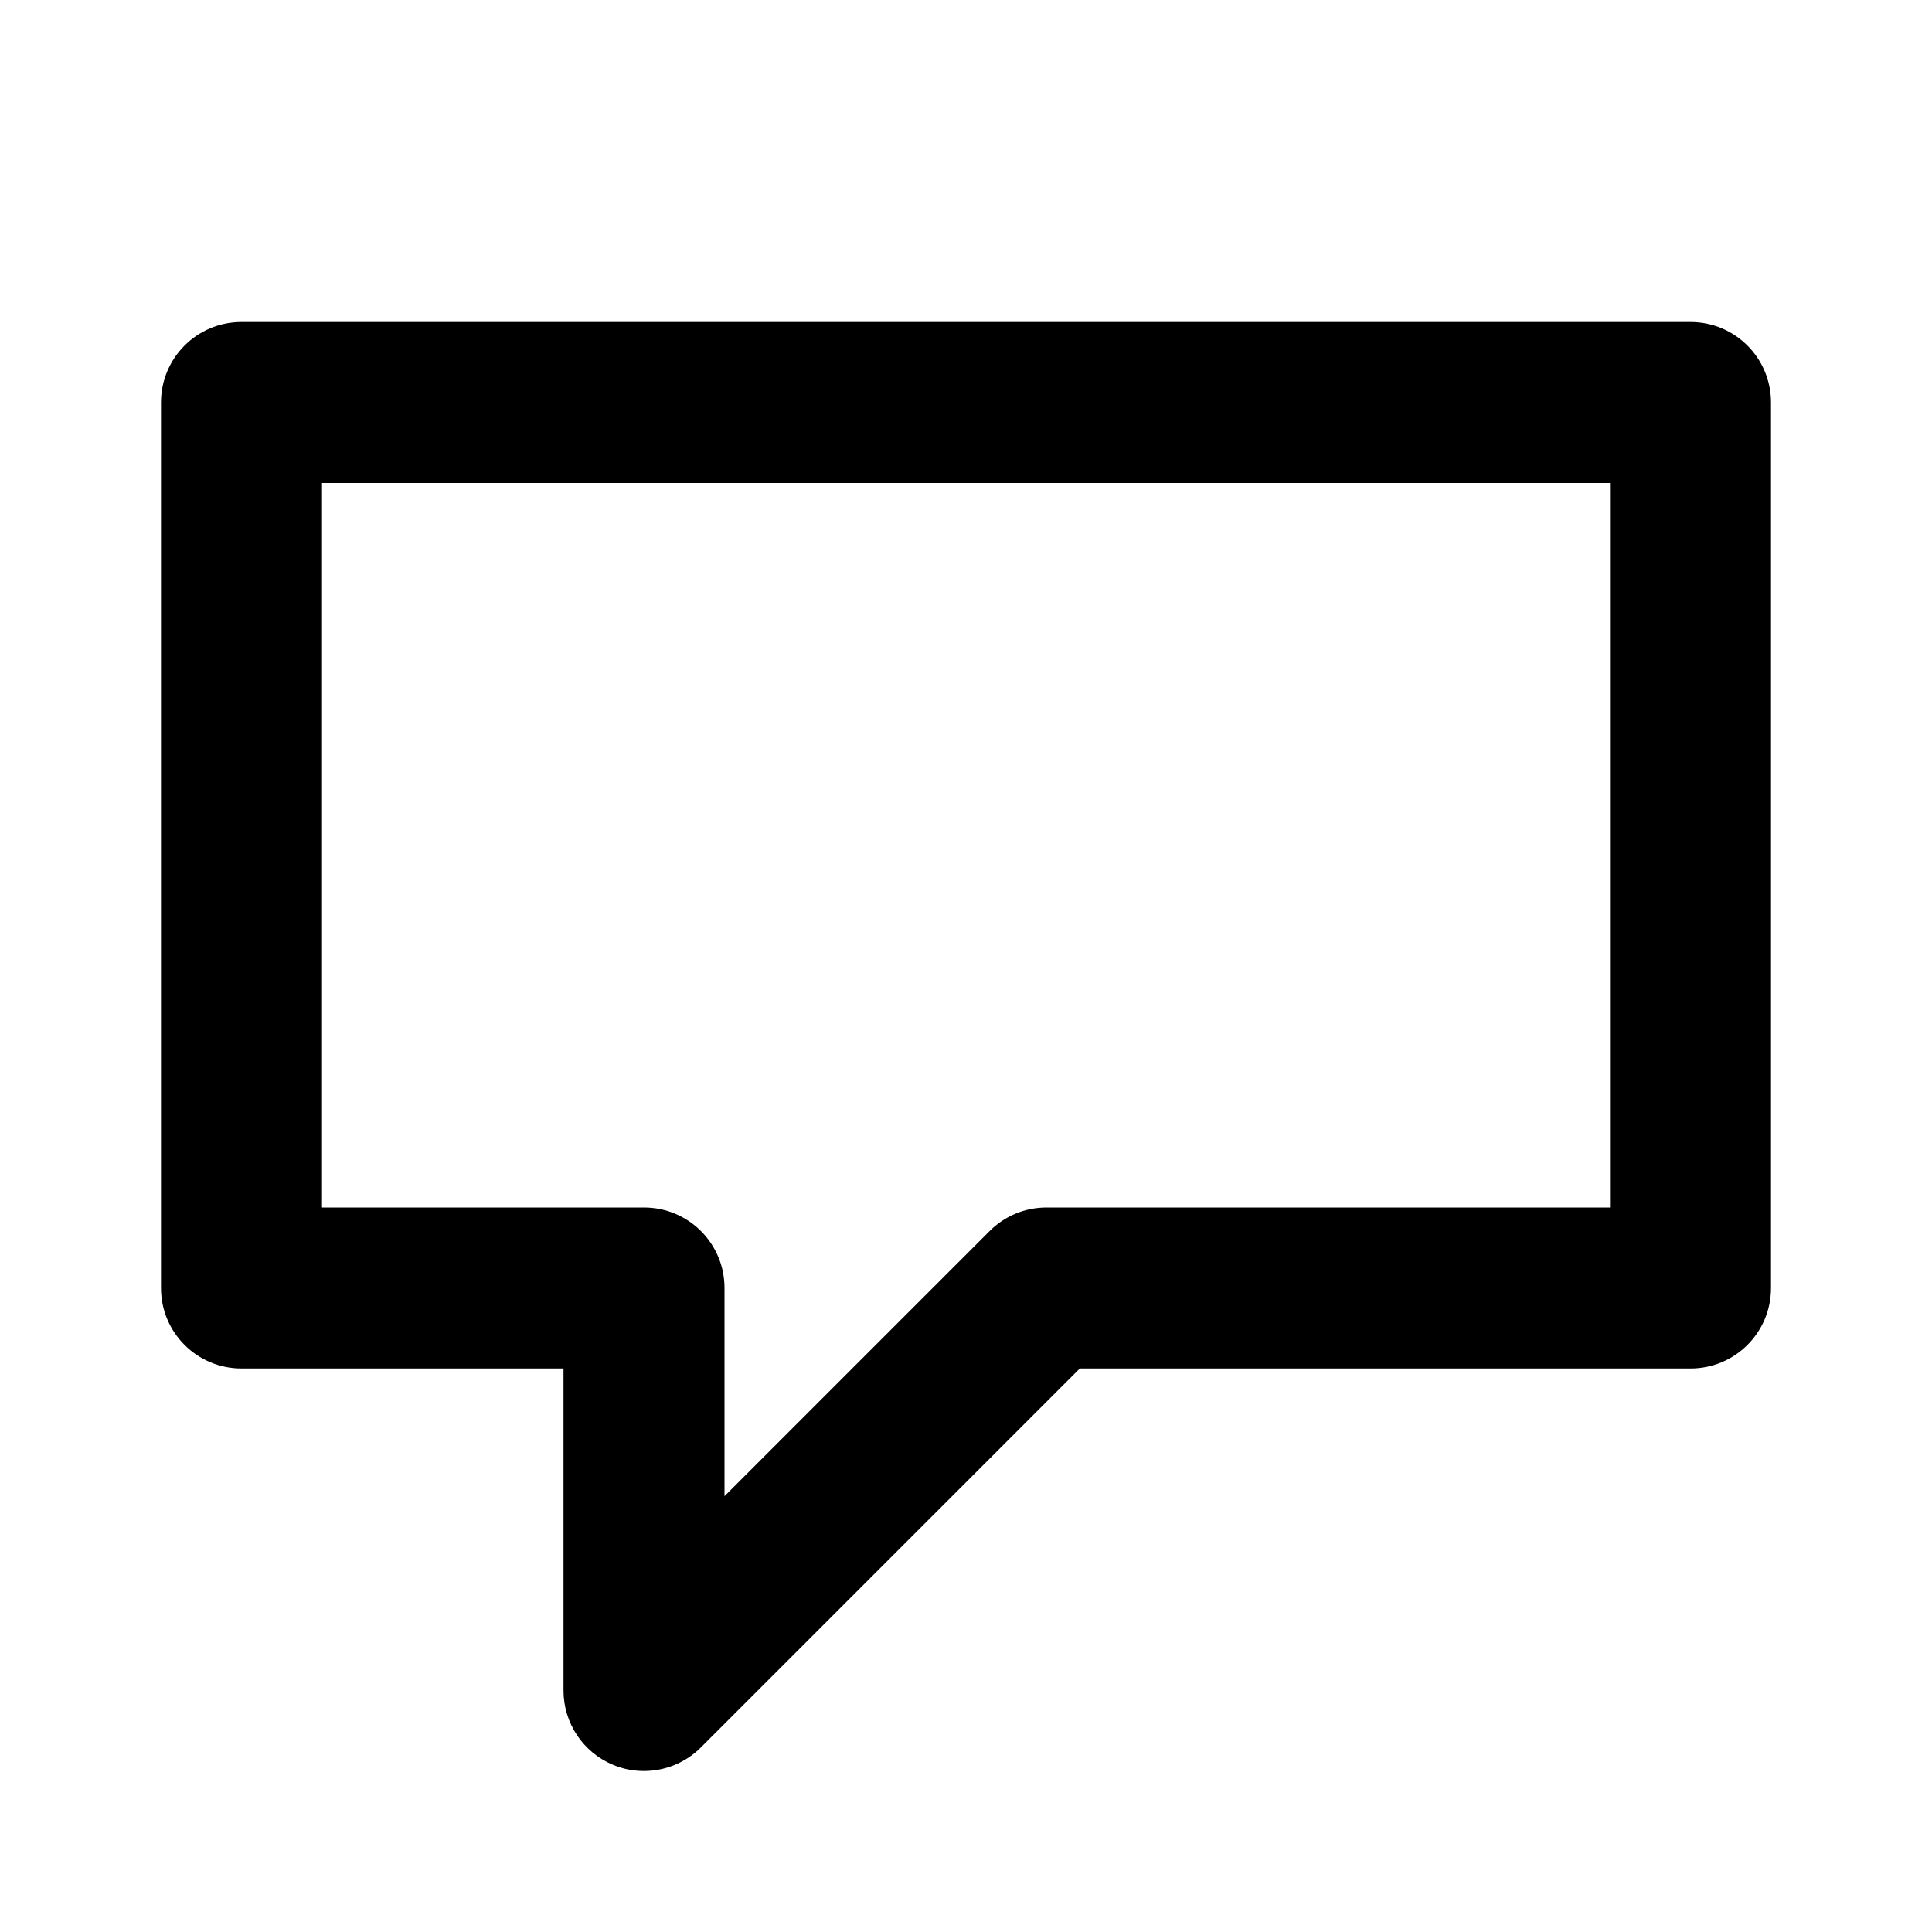<?xml version="1.0" encoding="utf-8"?>
<!-- Generator: Adobe Illustrator 16.0.0, SVG Export Plug-In . SVG Version: 6.00 Build 0)  -->
<!DOCTYPE svg PUBLIC "-//W3C//DTD SVG 1.1//EN" "http://www.w3.org/Graphics/SVG/1.1/DTD/svg11.dtd">
<svg version="1.1" id="Layer_1" xmlns="http://www.w3.org/2000/svg" xmlns:xlink="http://www.w3.org/1999/xlink" x="0px" y="0px"
	 width="24px" height="24px" viewBox="0 0 24 24" enable-background="new 0 0 24 24" xml:space="preserve">
<g>
	<path d="M3,17h4v4c0,0.404,0.243,0.77,0.617,0.924C7.741,21.976,7.871,22,8,22c0.26,0,0.516-0.102,0.707-0.293L13.414,17H21
		c0.553,0,1-0.447,1-1V5c0-0.553-0.447-1-1-1H3C2.447,4,2,4.447,2,5v11C2,16.553,2.447,17,3,17z M4,6h16v9h-7
		c-0.266,0-0.52,0.105-0.707,0.293L9,18.586V16c0-0.553-0.447-1-1-1H4V6z"/>
</g>
</svg>
